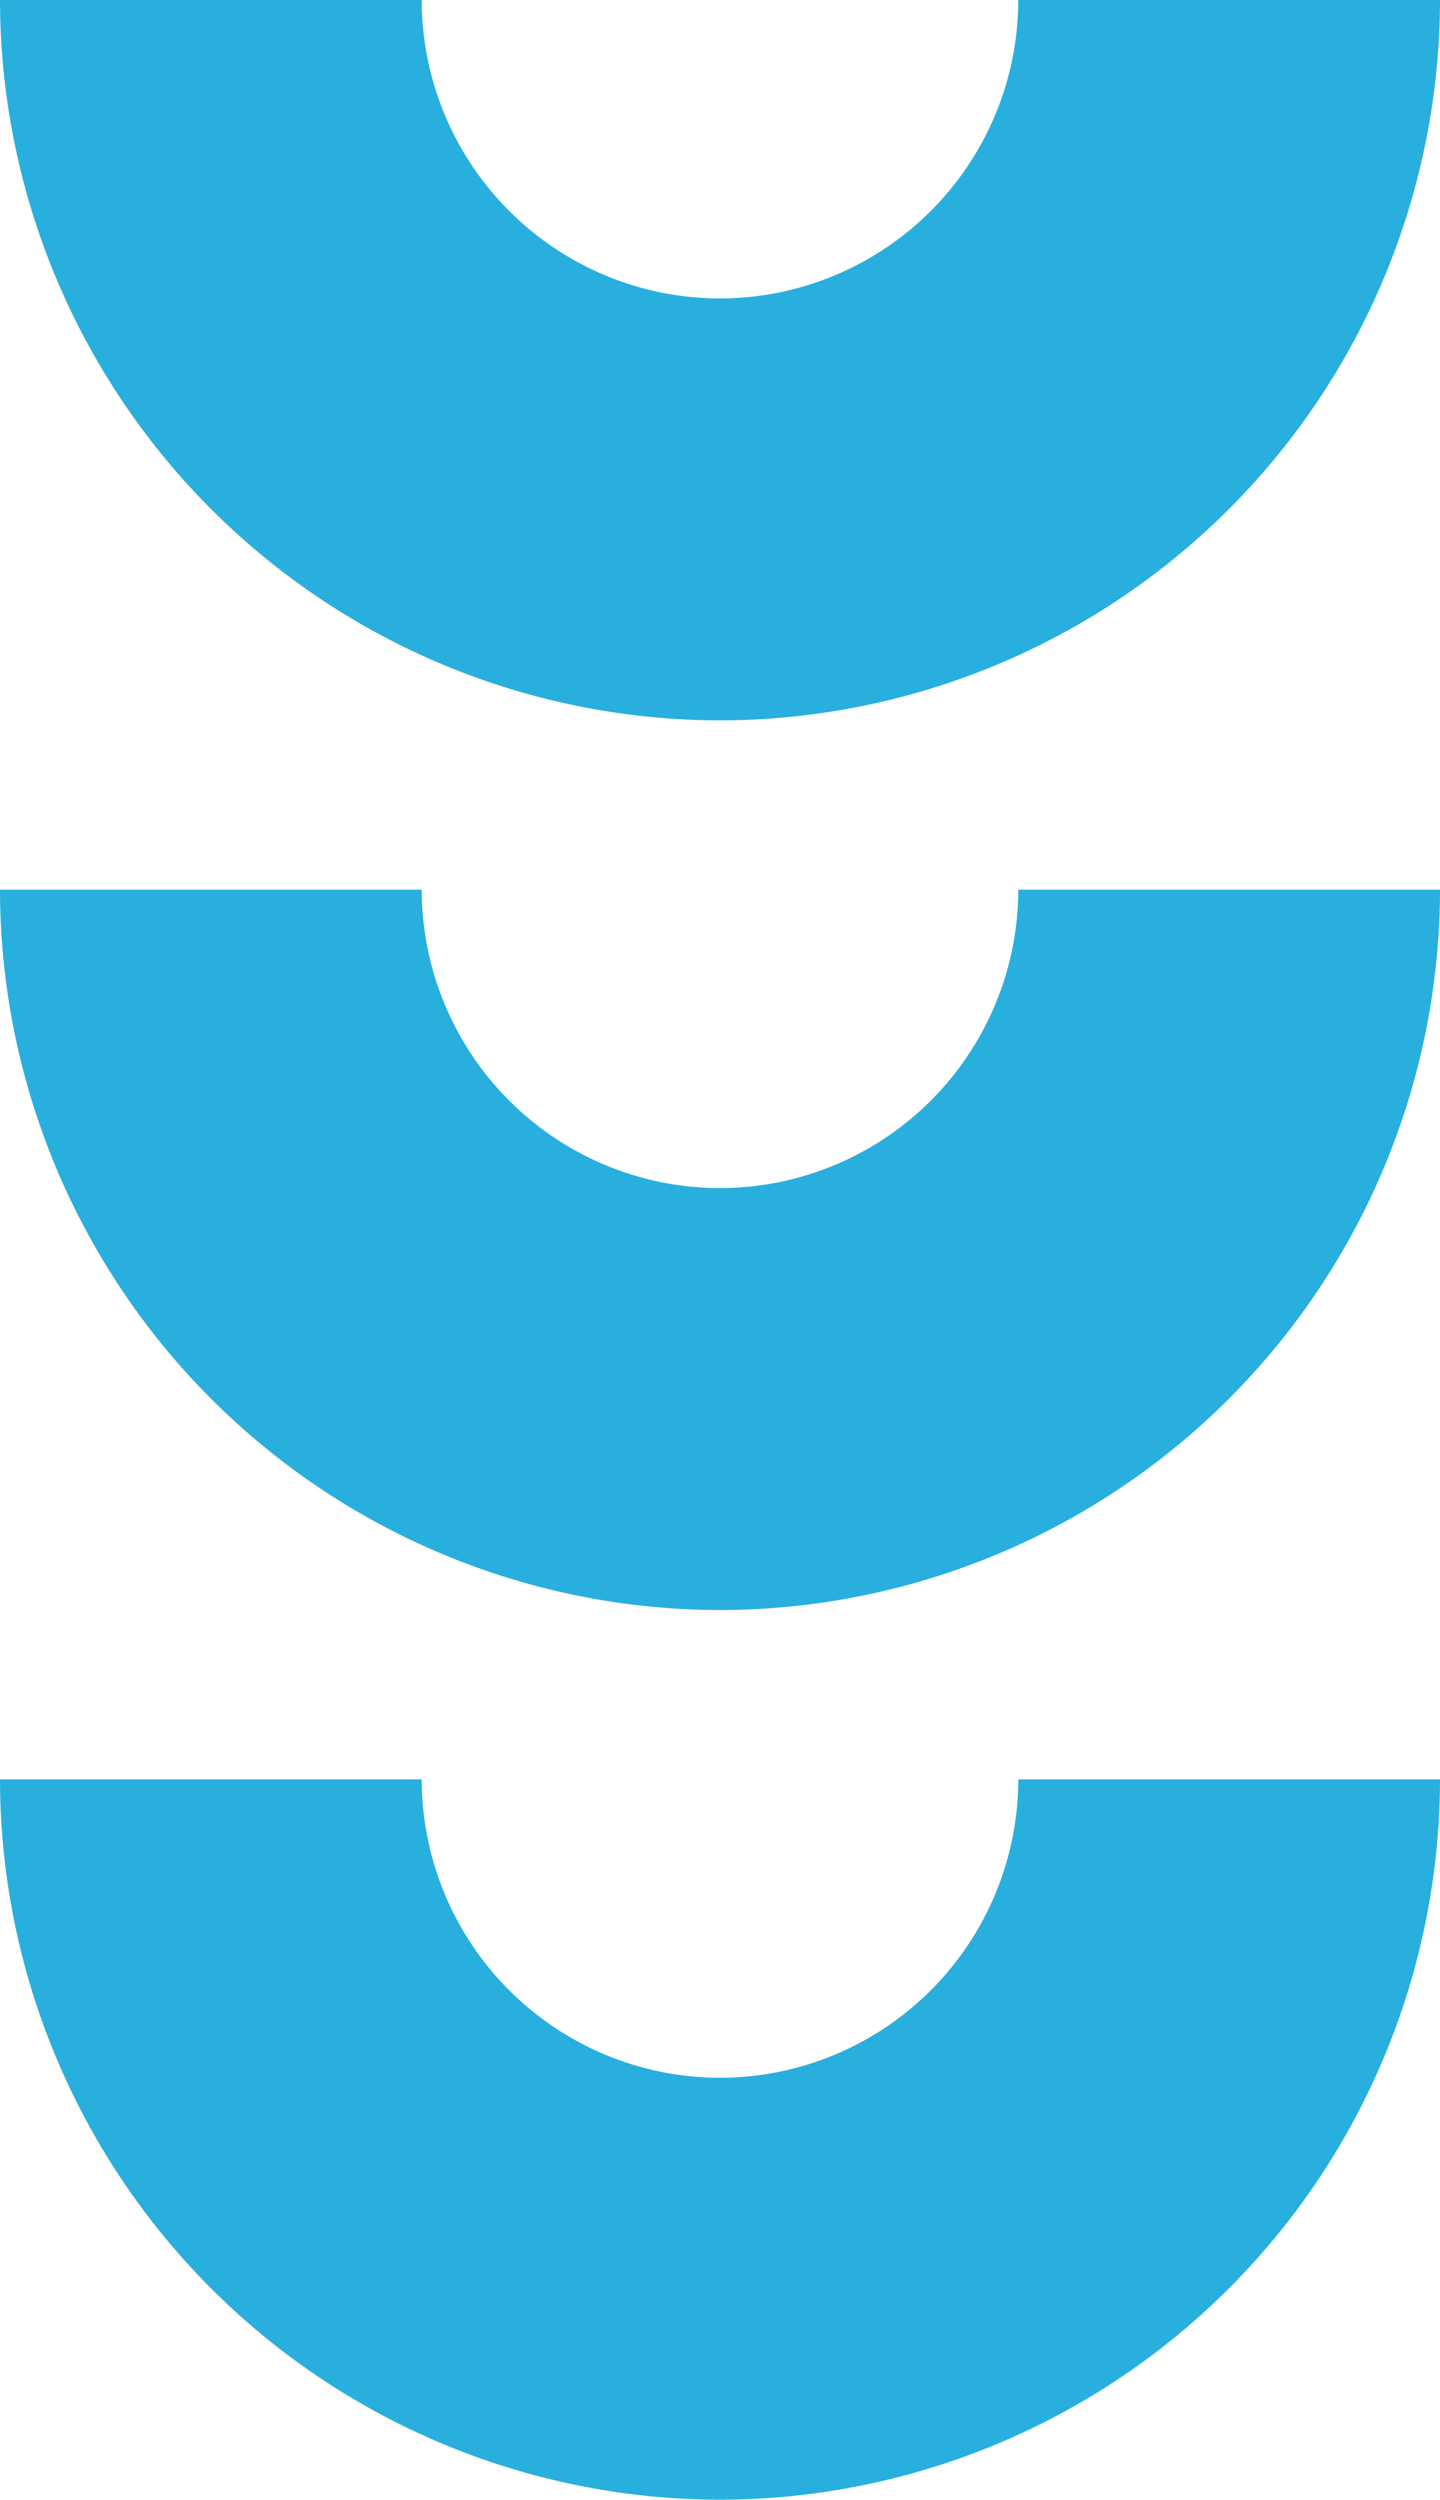 <svg xmlns="http://www.w3.org/2000/svg" width="20" height="34.701" viewBox="0 0 20 34.701"><g transform="translate(-195.68 -577.887)"><path d="M0,20V14.143A4.148,4.148,0,0,0,4.143,10,4.148,4.148,0,0,0,0,5.857V0A10.012,10.012,0,0,1,10,10,10.012,10.012,0,0,1,0,20" transform="translate(215.68 602.587) rotate(90)" fill="#29afde"/><path d="M0,20V14.143A4.148,4.148,0,0,0,4.143,10,4.148,4.148,0,0,0,0,5.857V0A10.012,10.012,0,0,1,10,10,10.012,10.012,0,0,1,0,20" transform="translate(215.68 590.237) rotate(90)" fill="#29afde"/><path d="M0,20V14.143A4.148,4.148,0,0,0,4.143,10,4.148,4.148,0,0,0,0,5.857V0A10.012,10.012,0,0,1,10,10,10.012,10.012,0,0,1,0,20" transform="translate(215.68 577.887) rotate(90)" fill="#29afde"/></g></svg>